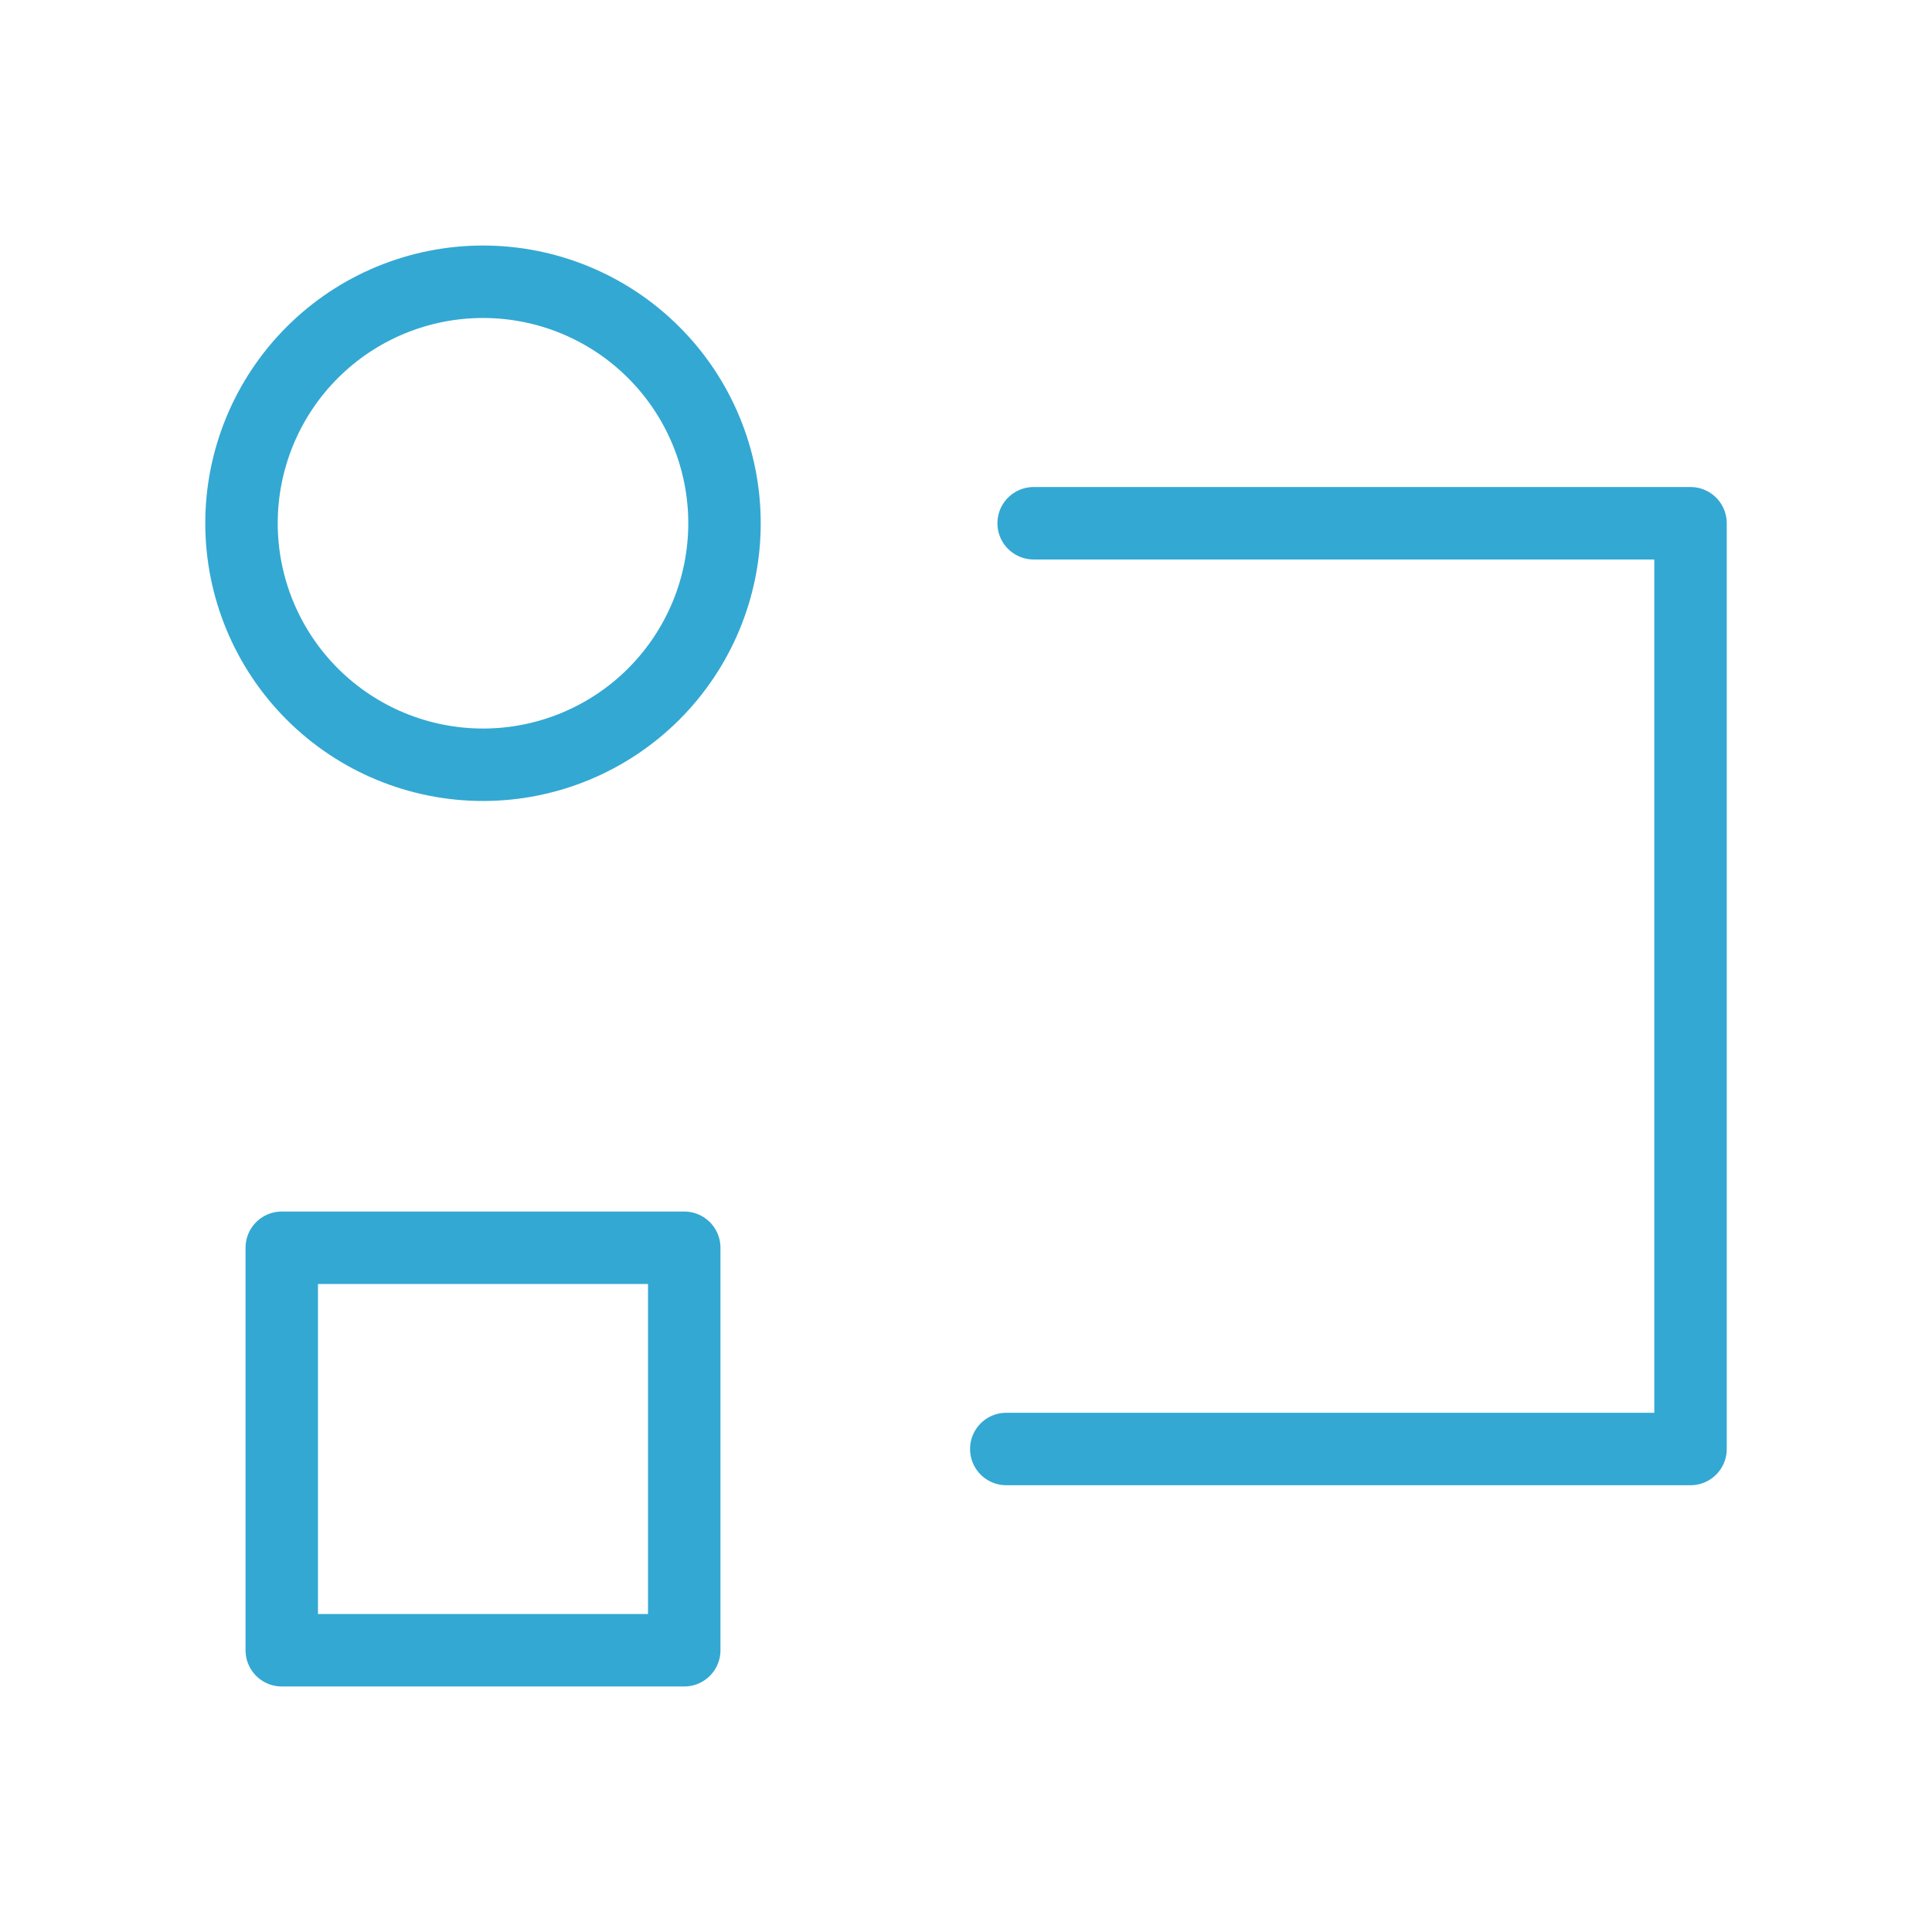 <svg width="80" height="80" viewBox="0 0 80 80" fill="none" xmlns="http://www.w3.org/2000/svg">
<path d="M20 31.667C22.652 31.667 25.196 30.613 27.071 28.738C28.946 26.862 30 24.319 30 21.667C30 19.015 28.946 16.471 27.071 14.596C25.196 12.72 22.652 11.667 20 11.667C17.348 11.667 14.804 12.72 12.929 14.596C11.054 16.471 10 19.015 10 21.667C10 24.319 11.054 26.862 12.929 28.738C14.804 30.613 17.348 31.667 20 31.667ZM28.333 51.667H11.667V68.333H28.333V51.667Z" stroke="#33A8D3" stroke-width="3" stroke-linejoin="round"/>
<path d="M42.801 21.667H70.001V60H41.668" stroke="#33A8D3" stroke-width="3" stroke-linecap="round" stroke-linejoin="round"/>
</svg>
